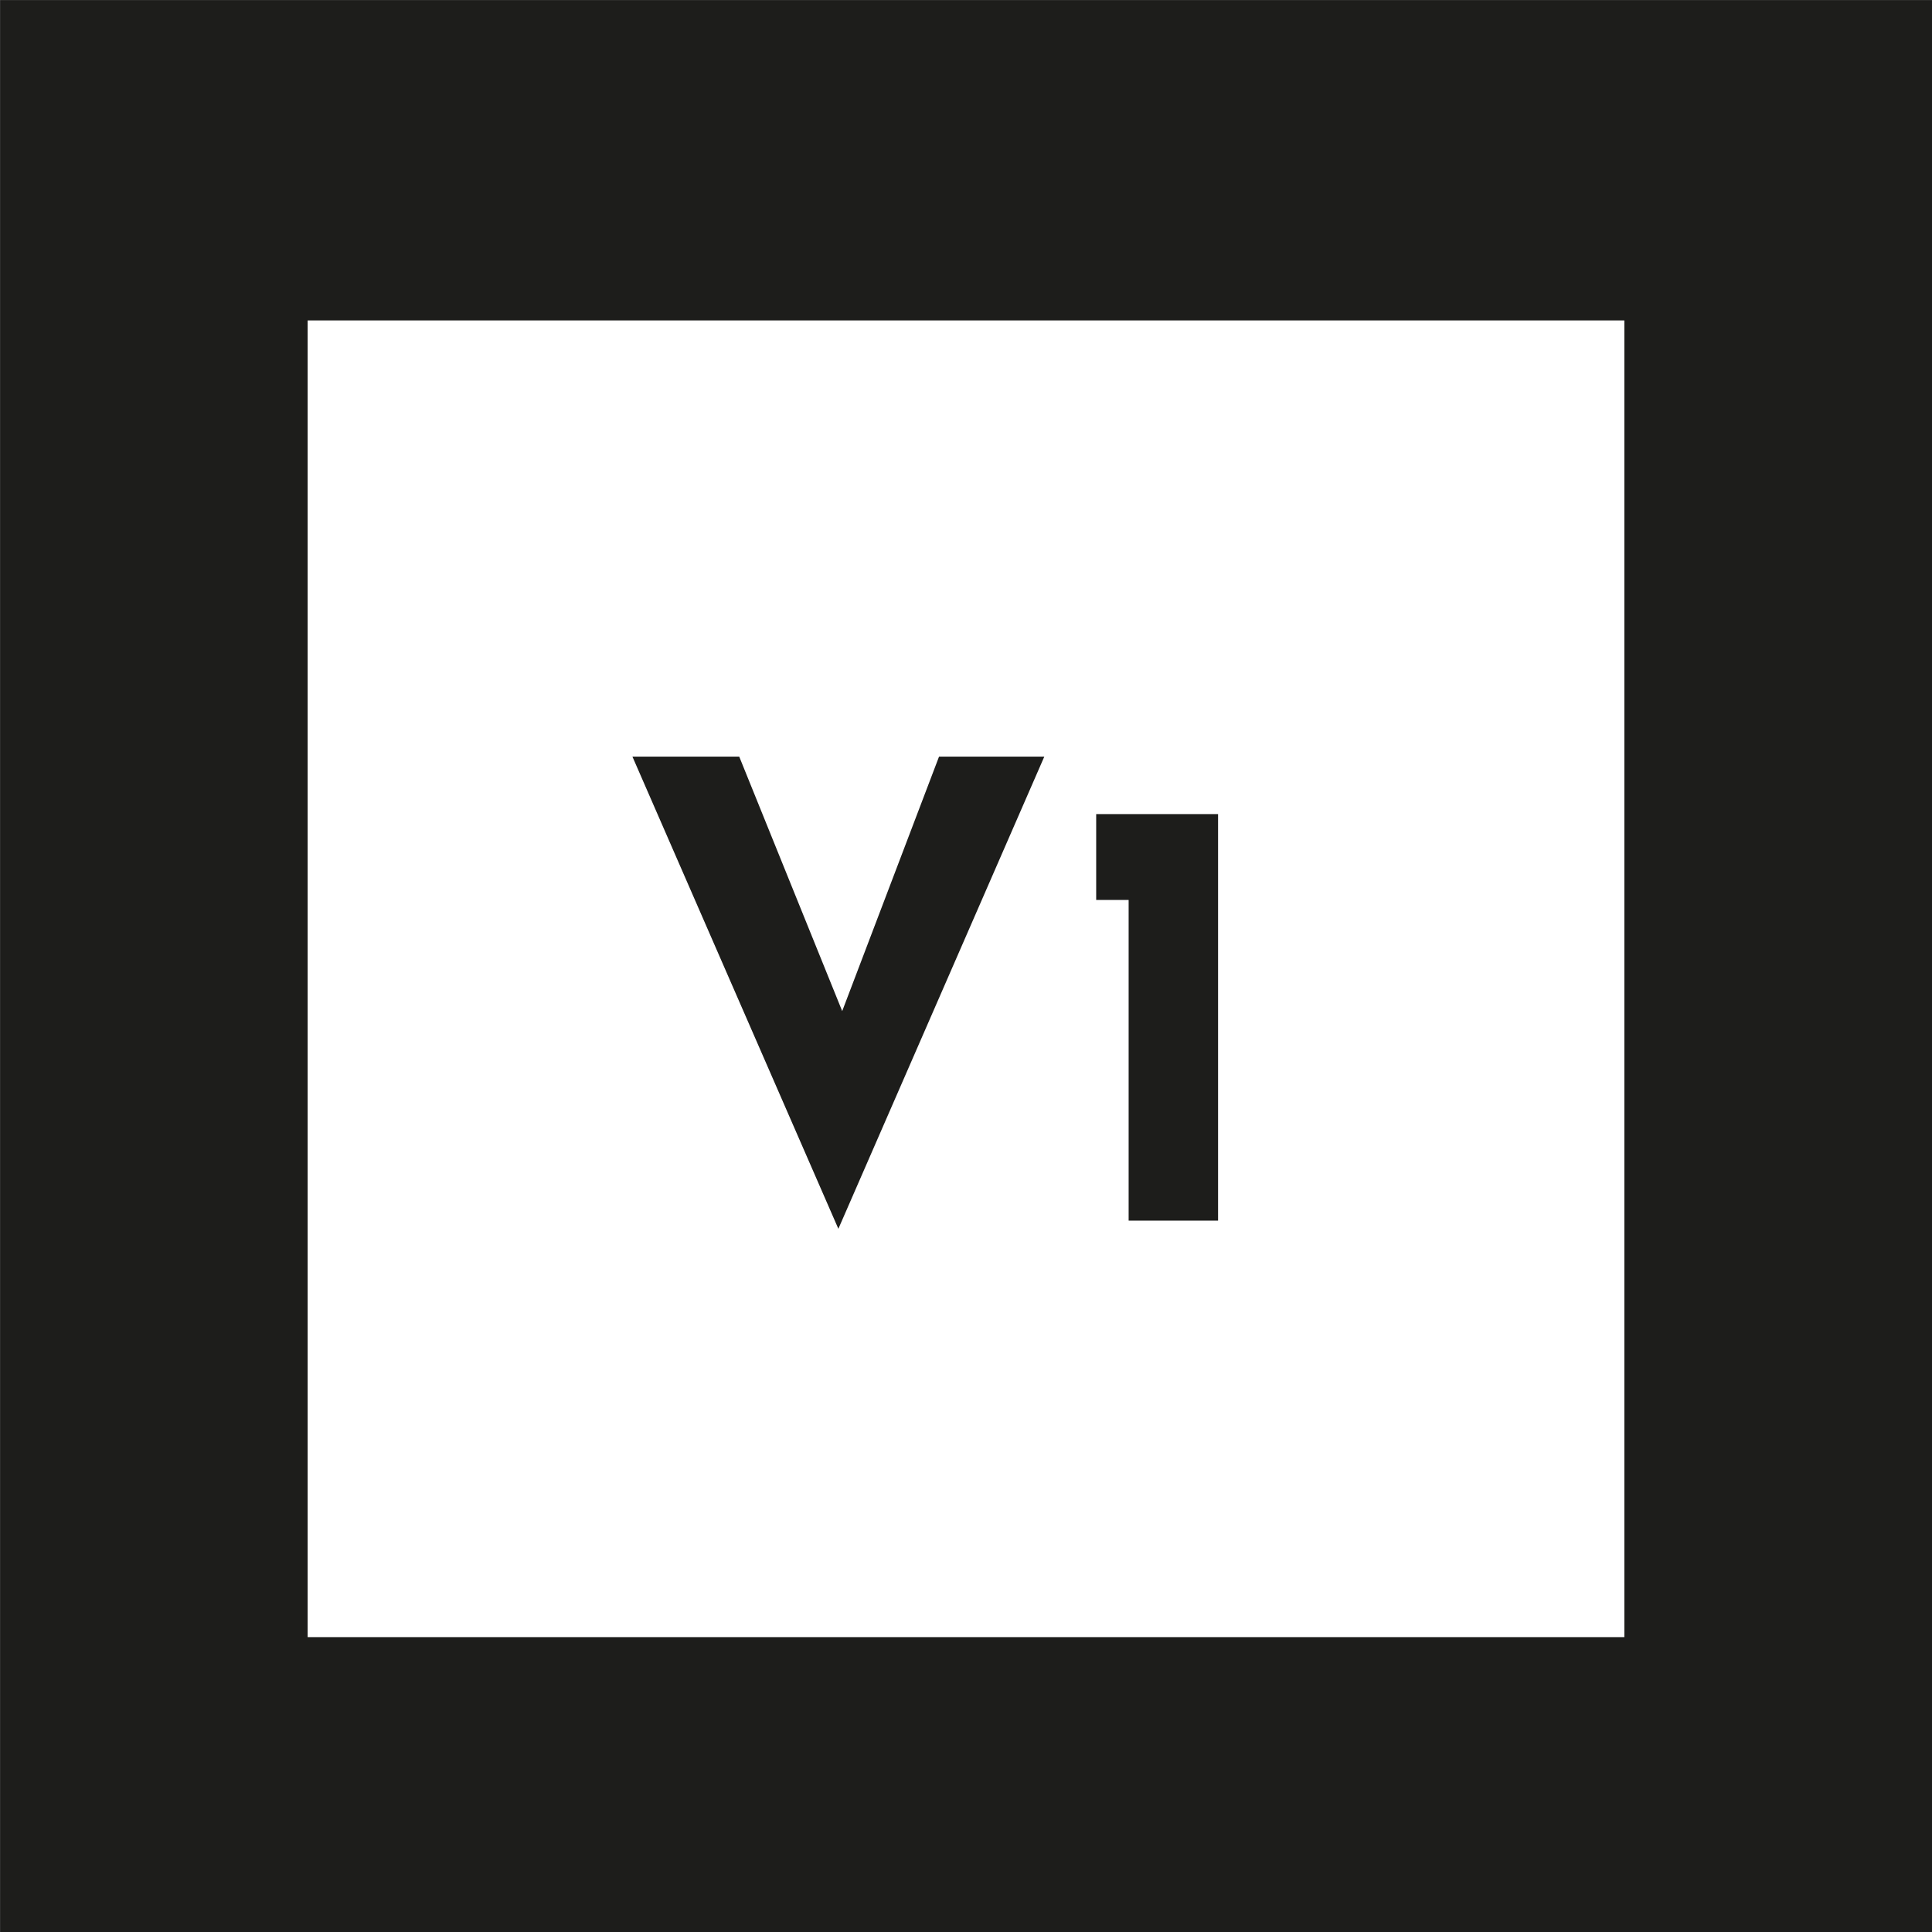 <?xml version="1.0" encoding="UTF-8"?><svg id="Capa_1" xmlns="http://www.w3.org/2000/svg" viewBox="0 0 75.61 75.61"><rect x="0" y="0" width="75.61" height="75.61" fill="#808080" stroke="none"/><defs><style>.cls-1{stroke-linecap:round;stroke-width:.99px;}.cls-1,.cls-2{fill:#1d1d1b;}.cls-1,.cls-3{stroke:#1d1d1b;stroke-miterlimit:10;}.cls-3{fill:#fff;stroke-width:.5px;}</style></defs><rect class="cls-1" x=".5" y=".5" width="74.62" height="74.62"/><rect class="cls-3" x="11.79" y="12.29" width="52.03" height="52.03"/><path class="cls-2" d="M40.87,29.61l-8.06,18.48-8.06-18.48h4.18l4.03,9.96,3.79-9.96h4.13Z"/><path class="cls-2" d="M47.67,31.86v15.91h-3.5v-12.55h-1.27v-3.36h4.78Z"/></svg>